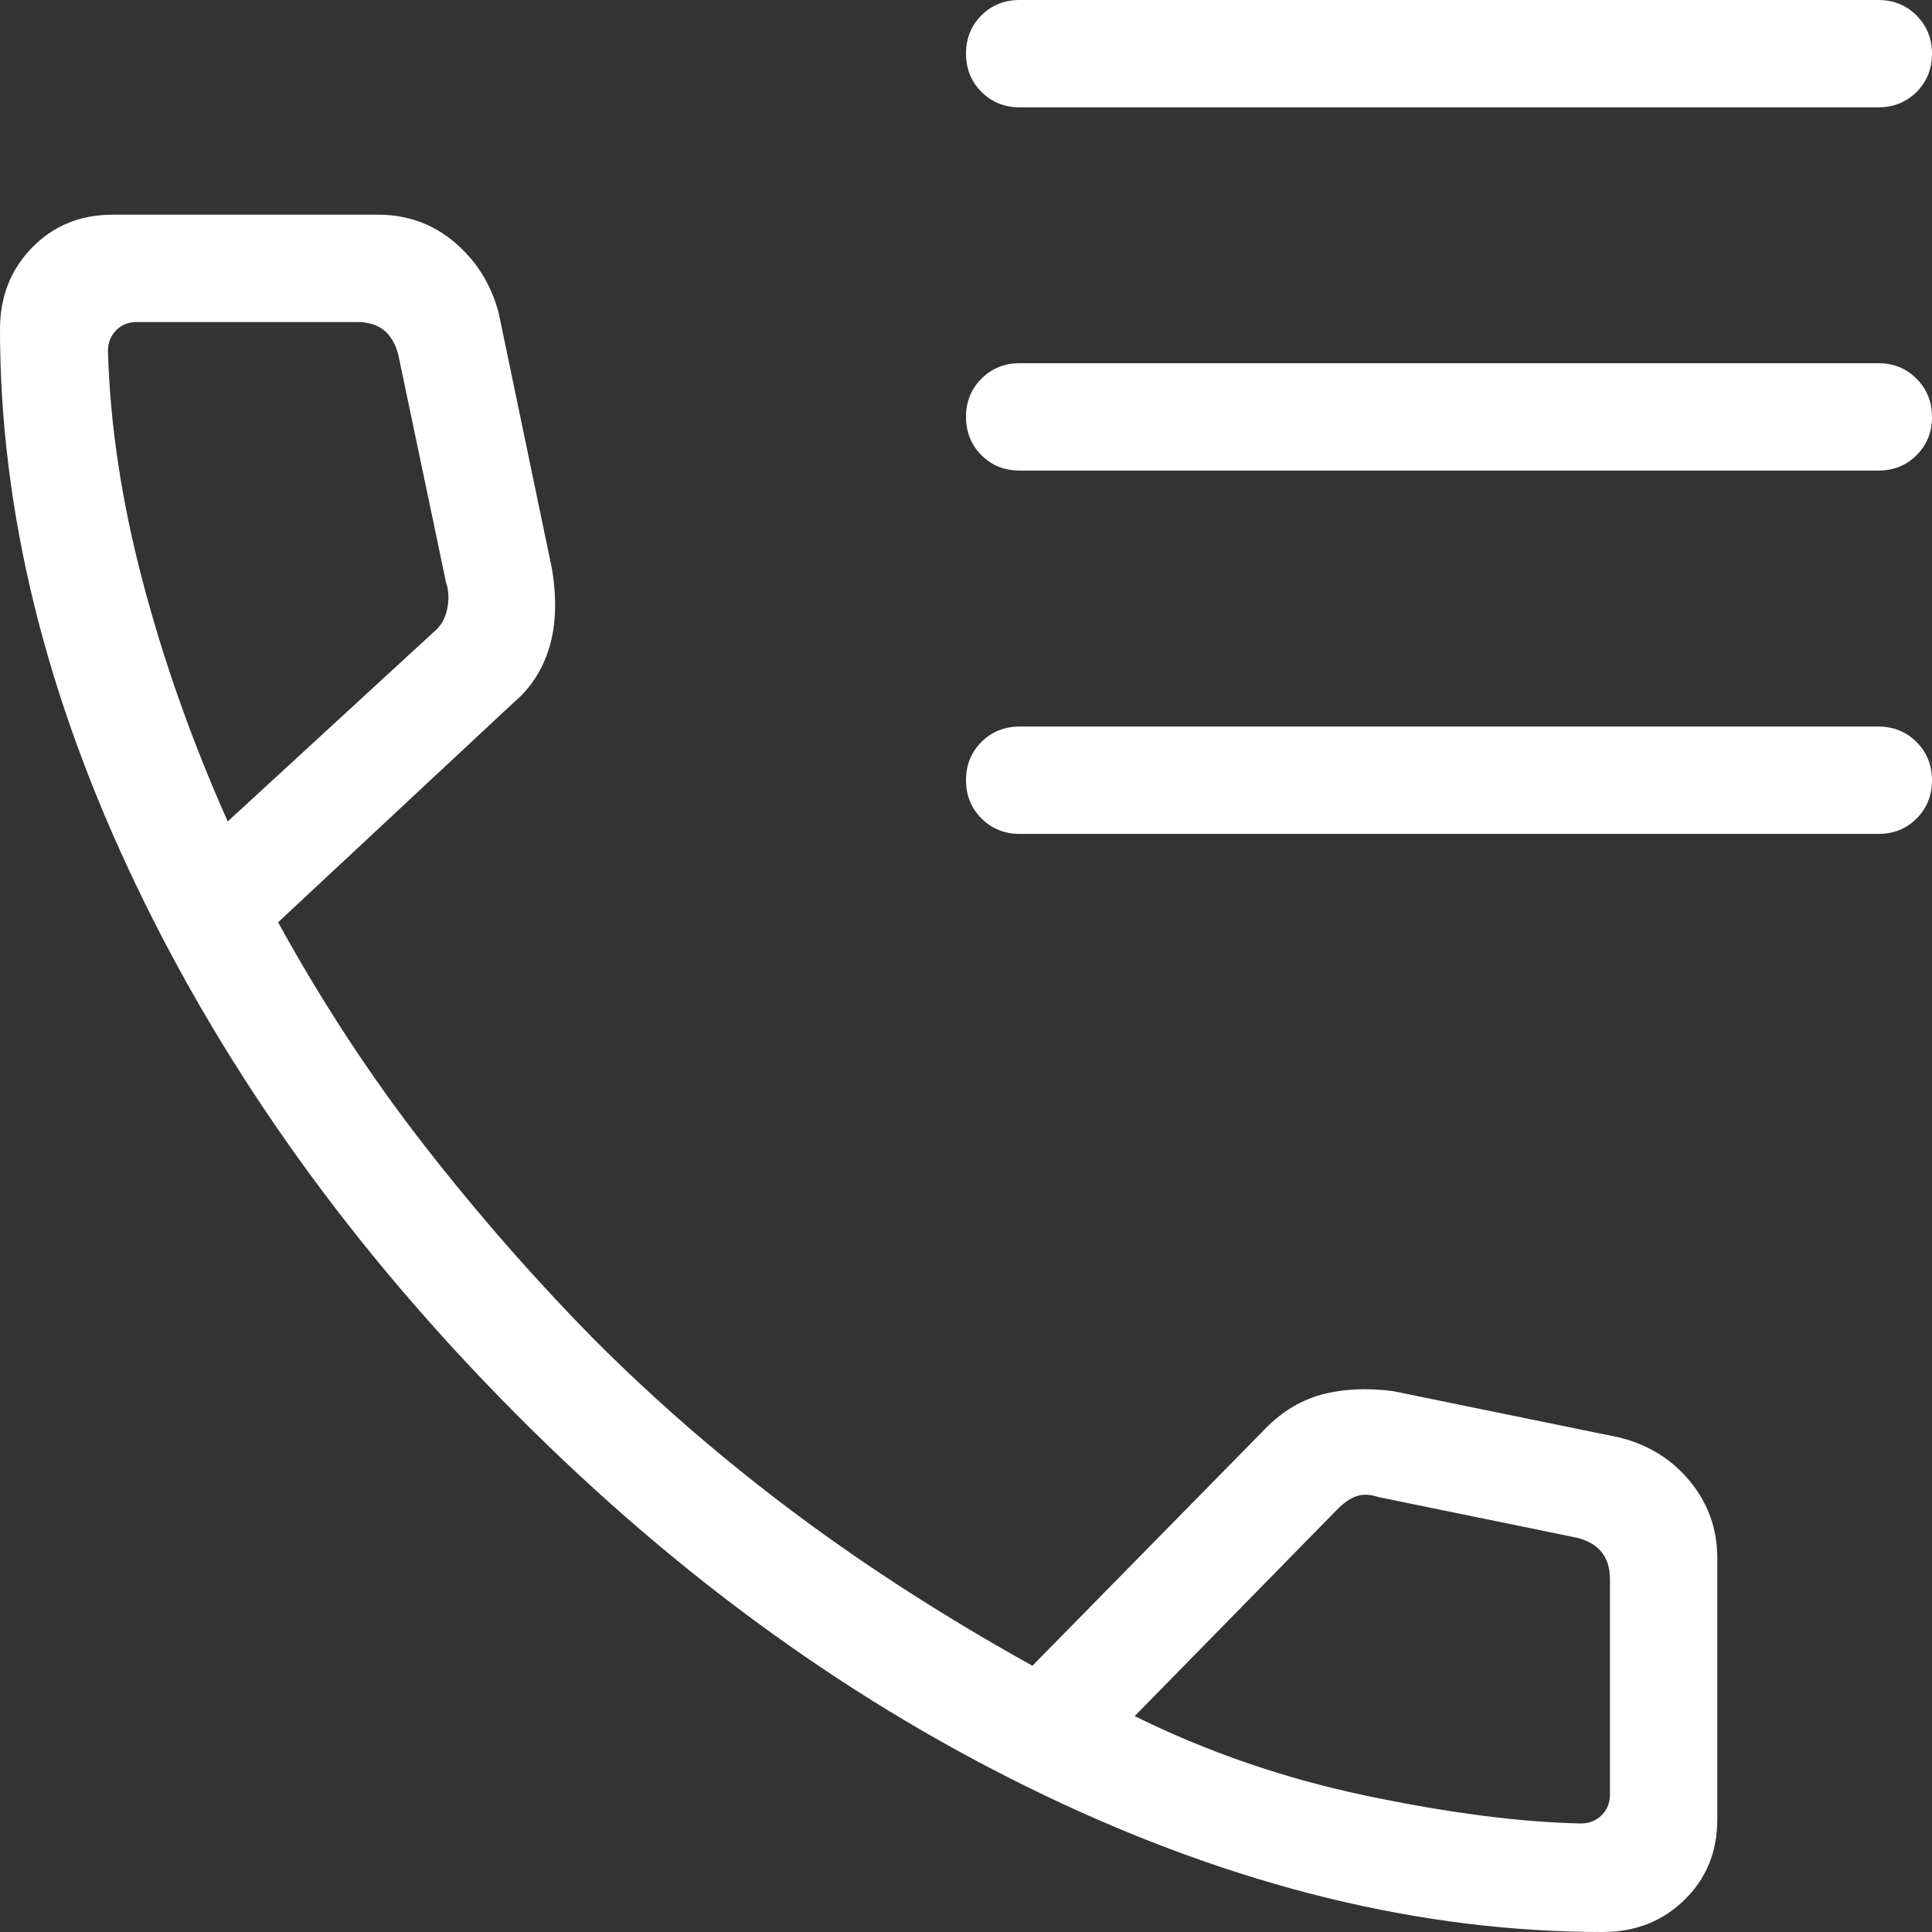 <svg width="16" height="16" viewBox="0 0 16 16" fill="none" xmlns="http://www.w3.org/2000/svg">
<rect x="0" y="0" width="16" height="16" fill="#333333" stroke="none"/>
<path d="M13.272 16C11.773 16 10.237 15.625 8.663 14.874C7.09 14.124 5.627 13.071 4.277 11.714C2.927 10.358 1.876 8.896 1.126 7.328C0.375 5.76 0 4.227 0 2.728C0 2.457 0.089 2.23 0.267 2.049C0.444 1.868 0.667 1.778 0.933 1.778H3.132C3.373 1.778 3.584 1.854 3.764 2.006C3.944 2.158 4.066 2.353 4.13 2.592L4.571 4.711C4.612 4.96 4.605 5.177 4.549 5.362C4.493 5.548 4.394 5.7 4.253 5.819L2.303 7.638C2.667 8.3 3.07 8.915 3.512 9.483C3.954 10.051 4.425 10.589 4.925 11.097C5.441 11.614 5.997 12.094 6.592 12.538C7.186 12.981 7.839 13.4 8.55 13.795L10.451 11.86C10.596 11.704 10.759 11.601 10.939 11.551C11.12 11.502 11.32 11.492 11.538 11.521L13.408 11.904C13.65 11.963 13.846 12.085 13.997 12.269C14.147 12.453 14.222 12.664 14.222 12.903V15.067C14.222 15.333 14.132 15.556 13.951 15.733C13.77 15.911 13.543 16 13.272 16ZM1.886 6.803L3.592 5.234C3.648 5.189 3.685 5.126 3.703 5.046C3.72 4.966 3.717 4.892 3.694 4.824L3.299 2.94C3.276 2.849 3.236 2.781 3.18 2.735C3.123 2.689 3.048 2.667 2.957 2.667H1.133C1.065 2.667 1.008 2.689 0.962 2.735C0.917 2.781 0.894 2.838 0.894 2.906C0.911 3.513 1.006 4.148 1.18 4.808C1.353 5.469 1.588 6.134 1.886 6.803ZM9.397 14.212C9.997 14.509 10.637 14.729 11.317 14.872C11.997 15.014 12.589 15.091 13.094 15.101C13.162 15.101 13.219 15.078 13.265 15.032C13.31 14.987 13.333 14.93 13.333 14.862V13.077C13.333 12.986 13.31 12.912 13.265 12.855C13.219 12.798 13.151 12.758 13.06 12.735L11.415 12.398C11.347 12.375 11.287 12.373 11.236 12.39C11.185 12.407 11.13 12.444 11.074 12.501L9.397 14.212ZM8.444 0.889C8.319 0.889 8.213 0.846 8.128 0.761C8.043 0.676 8 0.57 8 0.444C8 0.318 8.043 0.212 8.128 0.127C8.213 0.042 8.319 0 8.444 0H15.556C15.681 0 15.787 0.043 15.872 0.128C15.957 0.213 16 0.319 16 0.445C16 0.571 15.957 0.677 15.872 0.762C15.787 0.846 15.681 0.889 15.556 0.889H8.444ZM8.444 3.897C8.319 3.897 8.213 3.855 8.128 3.77C8.043 3.684 8 3.579 8 3.452C8 3.326 8.043 3.221 8.128 3.136C8.213 3.051 8.319 3.008 8.444 3.008H15.556C15.681 3.008 15.787 3.051 15.872 3.136C15.957 3.222 16 3.327 16 3.454C16 3.58 15.957 3.685 15.872 3.77C15.787 3.855 15.681 3.897 15.556 3.897H8.444ZM8.444 6.906C8.319 6.906 8.213 6.863 8.128 6.778C8.043 6.693 8 6.587 8 6.461C8 6.335 8.043 6.229 8.128 6.144C8.213 6.06 8.319 6.017 8.444 6.017H15.556C15.681 6.017 15.787 6.06 15.872 6.145C15.957 6.23 16 6.336 16 6.462C16 6.588 15.957 6.694 15.872 6.779C15.787 6.864 15.681 6.906 15.556 6.906H8.444Z" fill="white"/>
</svg>
